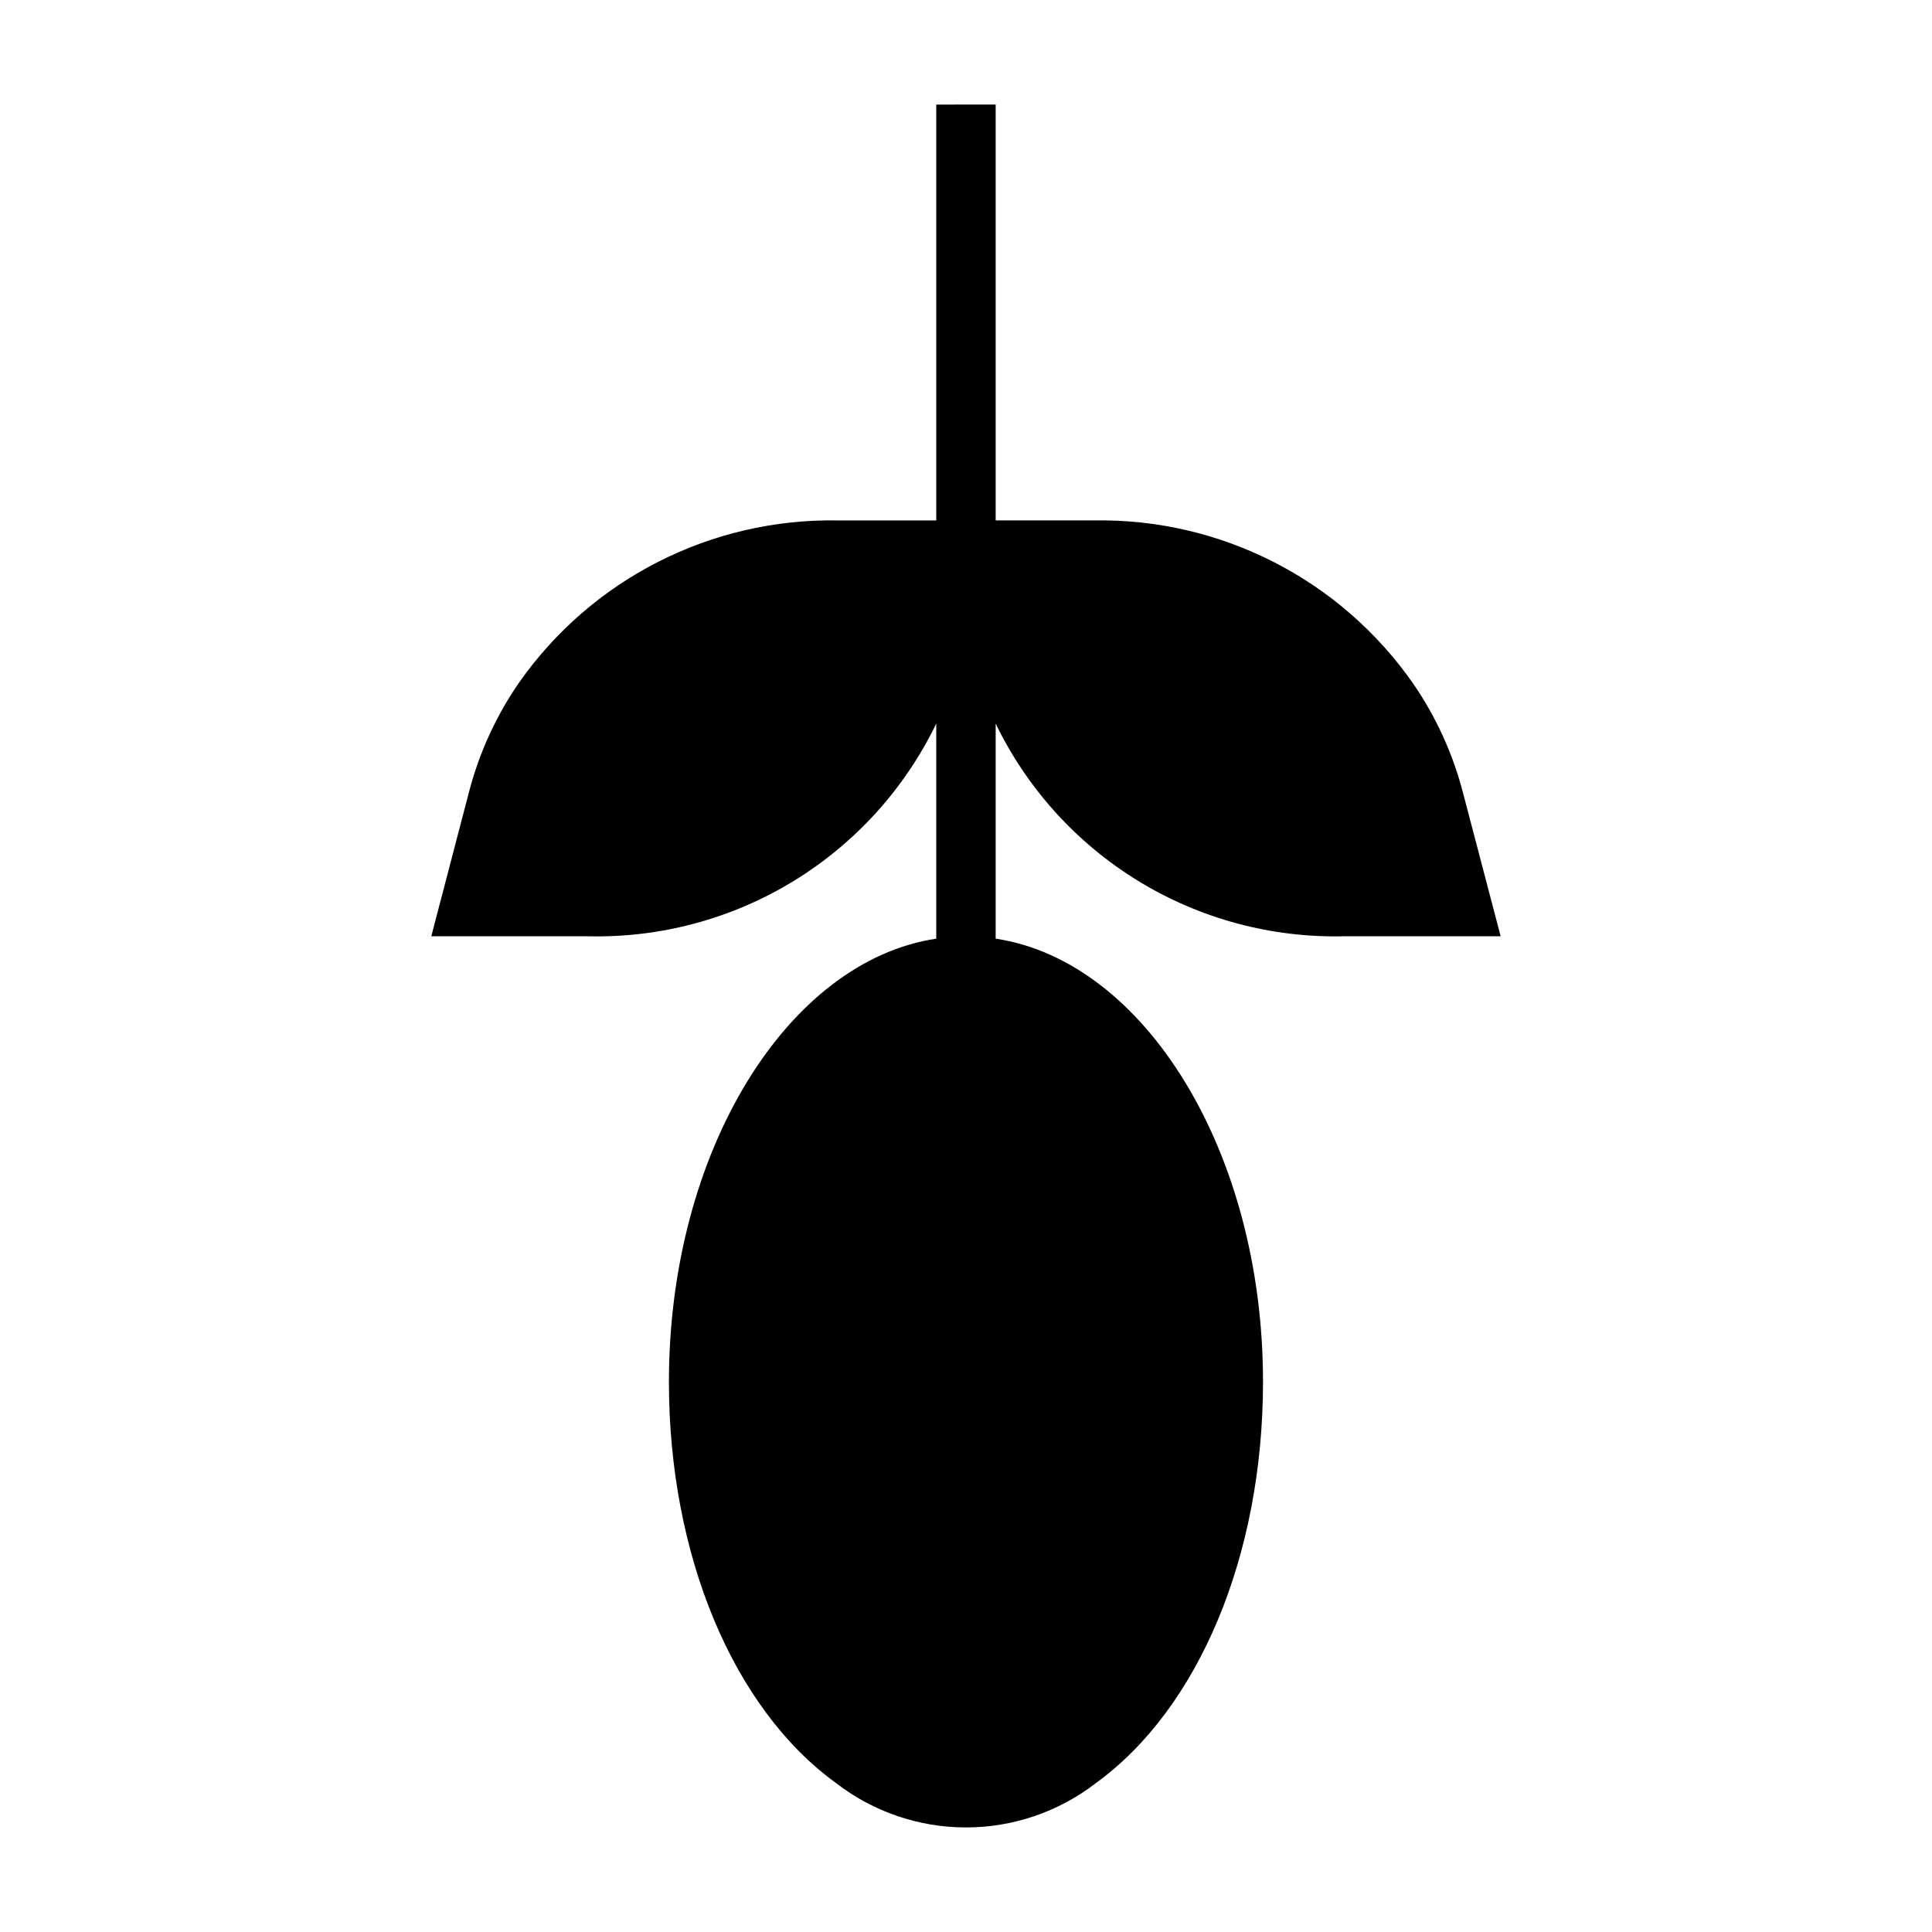<?xml version="1.0" encoding="UTF-8"?>
<!-- The Best Svg Icon site in the world: iconSvg.co, Visit us! https://iconsvg.co -->
<svg fill="#000000" width="800px" height="800px" version="1.1" viewBox="144 144 512 512" xmlns="http://www.w3.org/2000/svg">
 <path d="m392.12 171.71v110.21h-26.055c-33.633-0.609-65.359 15.566-84.625 43.141-6.023 8.766-10.473 18.516-13.145 28.809l-10 38.258h41.645c19.152 0.434 38.023-4.648 54.367-14.641 16.344-9.996 29.473-24.477 37.812-41.723v56.992c-39.359 5.906-70.848 56.289-70.848 117.45 0 45.895 17.004 86.594 44.32 106.35 9.855 7.609 21.953 11.734 34.402 11.734s24.547-4.125 34.398-11.734c27.316-19.758 44.32-60.457 44.32-106.35 0-61.164-31.488-111.55-70.848-117.45v-56.996c8.344 17.246 21.469 31.727 37.812 41.723 16.344 9.992 35.215 15.074 54.367 14.641h41.645l-9.996-38.102v0.004c-2.676-10.297-7.125-20.047-13.148-28.812-19.23-27.633-50.961-43.871-84.625-43.297h-26.055v-110.21z"/>
</svg>
